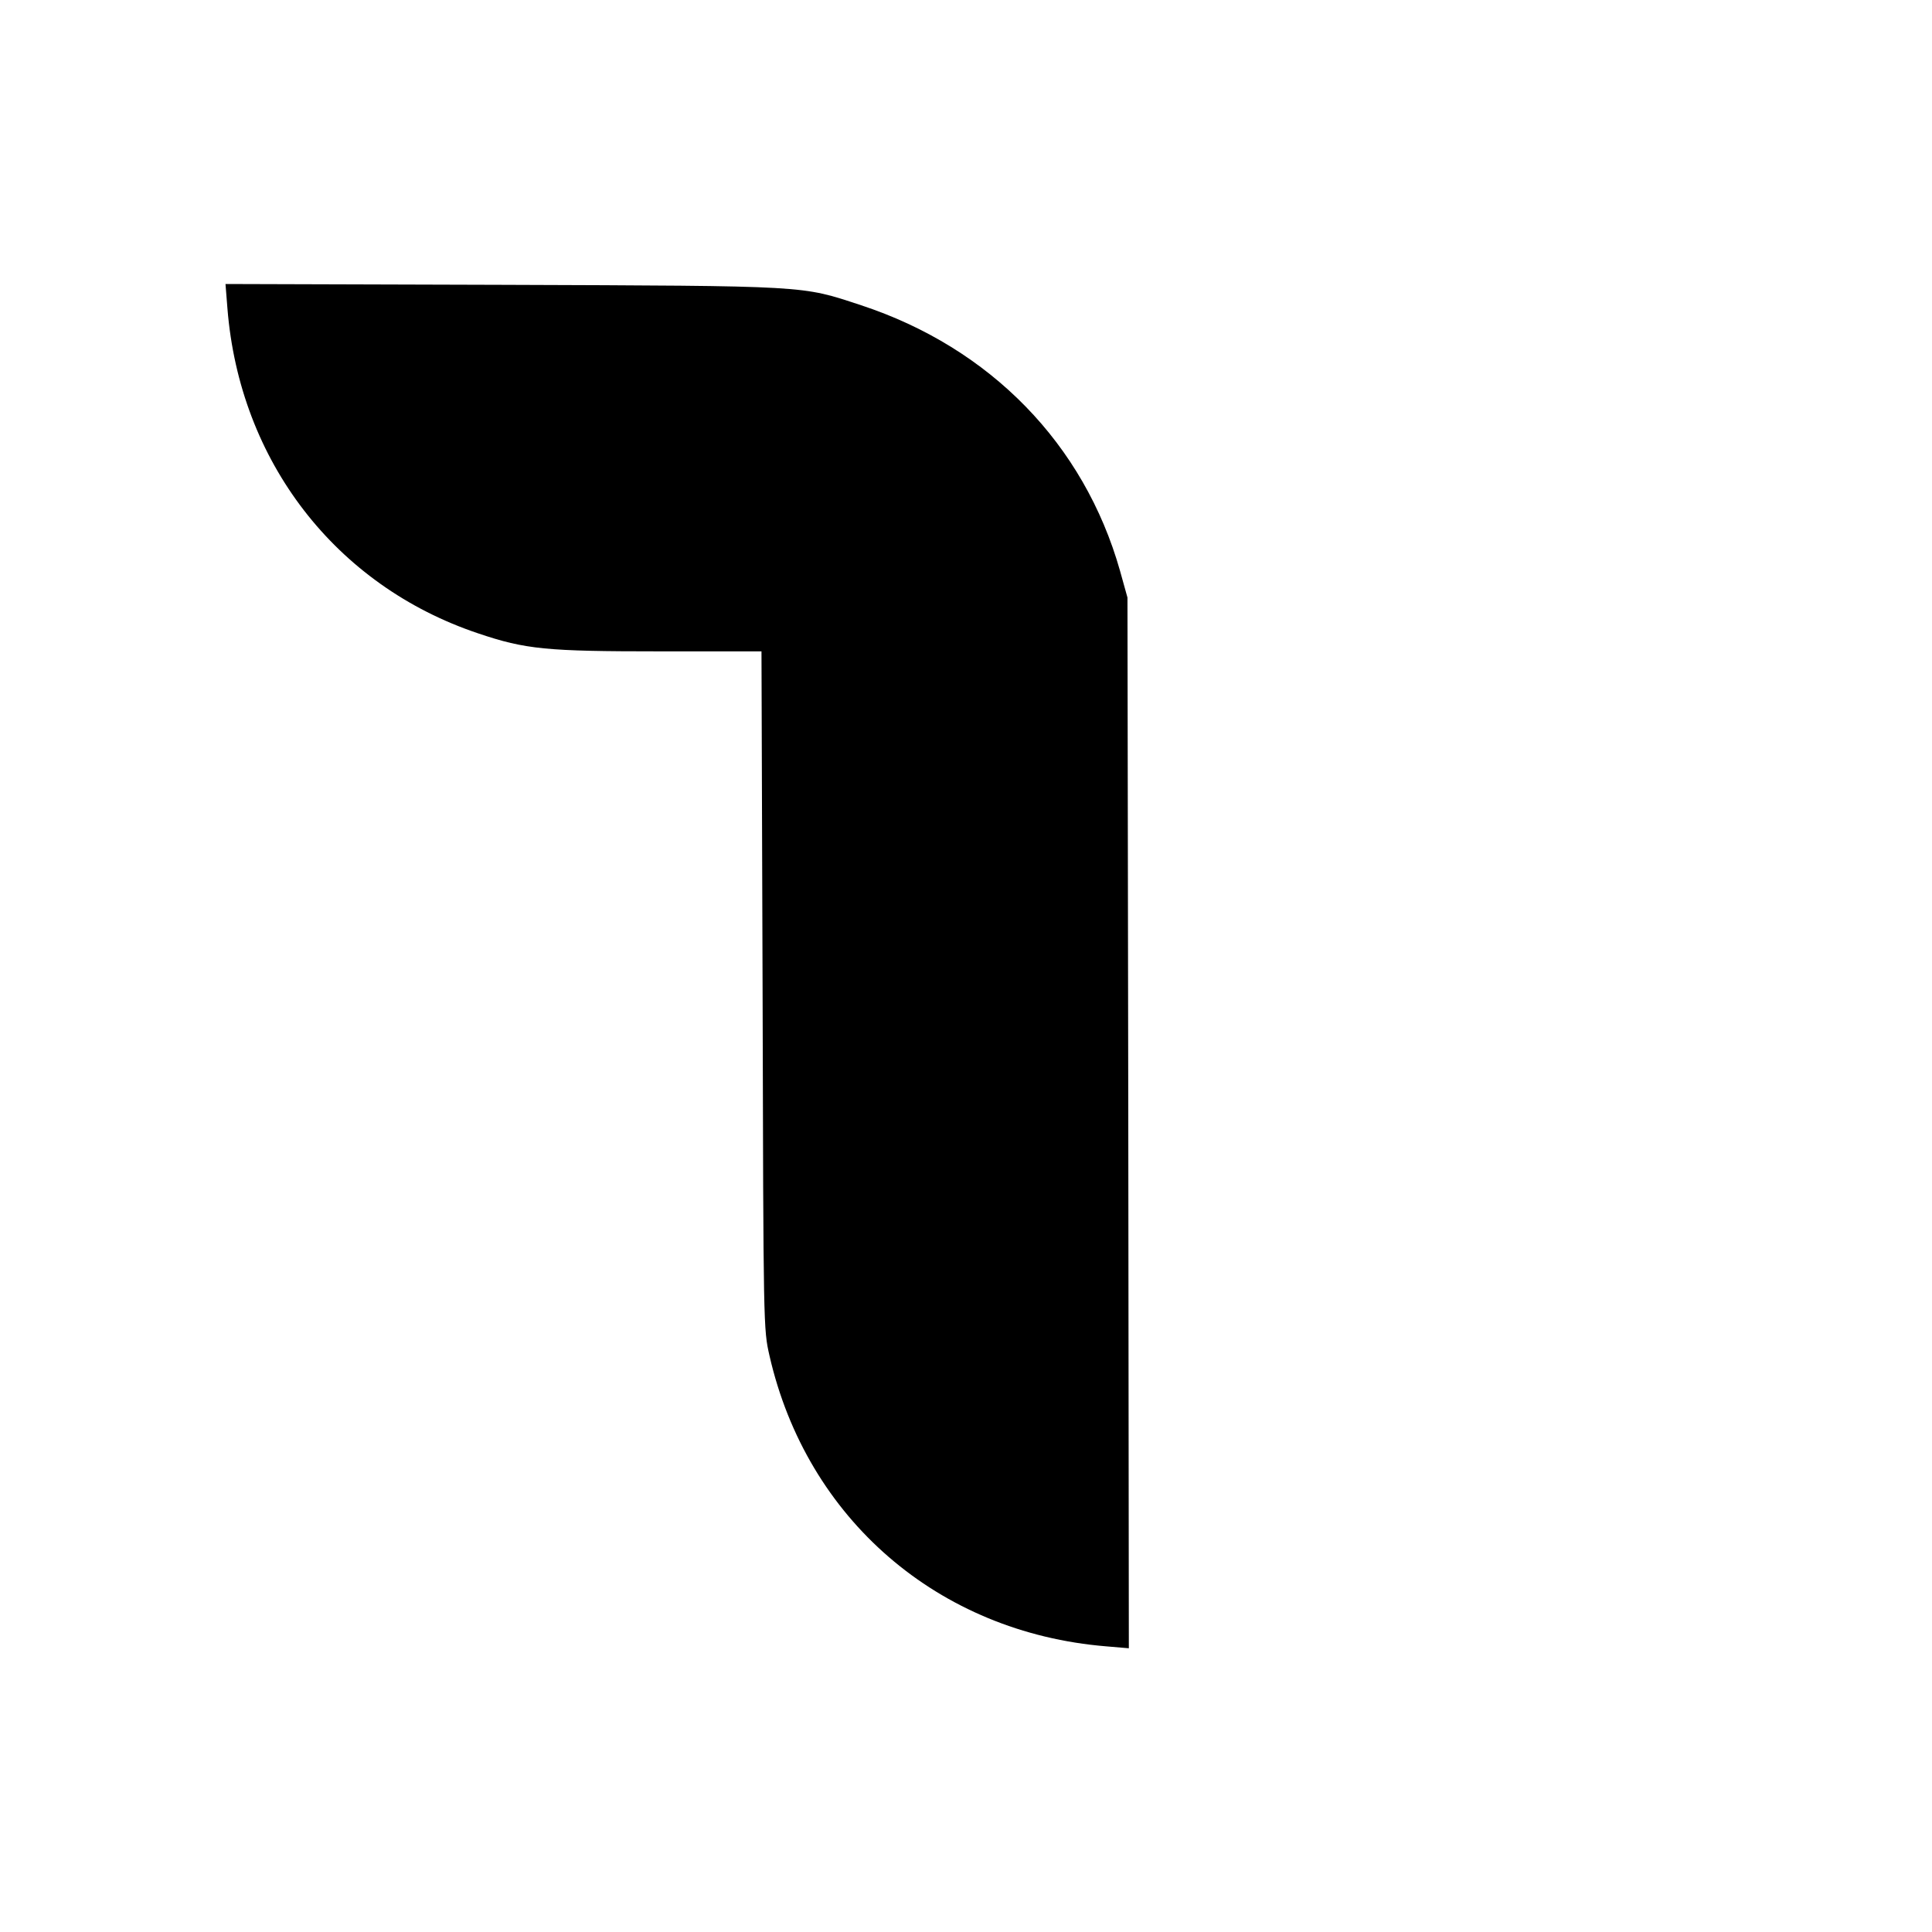 <?xml version="1.0" standalone="no"?>
<!DOCTYPE svg PUBLIC "-//W3C//DTD SVG 20010904//EN"
 "http://www.w3.org/TR/2001/REC-SVG-20010904/DTD/svg10.dtd">
<svg version="1.0" xmlns="http://www.w3.org/2000/svg"
 width="700pt" height="700pt" viewBox="0 0 700 700"
 preserveAspectRatio="xMidYMid meet">
<g transform="translate(0,700) scale(0.1,-0.1)"
fill="#000000" stroke="none">
<path d="M824 5883 c44 -554 392 -1005 909 -1178 172 -58 247 -65 659 -65
l367 0 4 -1227 c3 -1227 3 -1228 25 -1325 135 -591 611 -1003 1220 -1053 l82
-7 -2 1903 -3 1904 -27 97 c-130 459 -470 808 -938 962 -219 72 -181 70 -1299
74 l-1004 3 7 -88z"/>
</g>
</svg>
